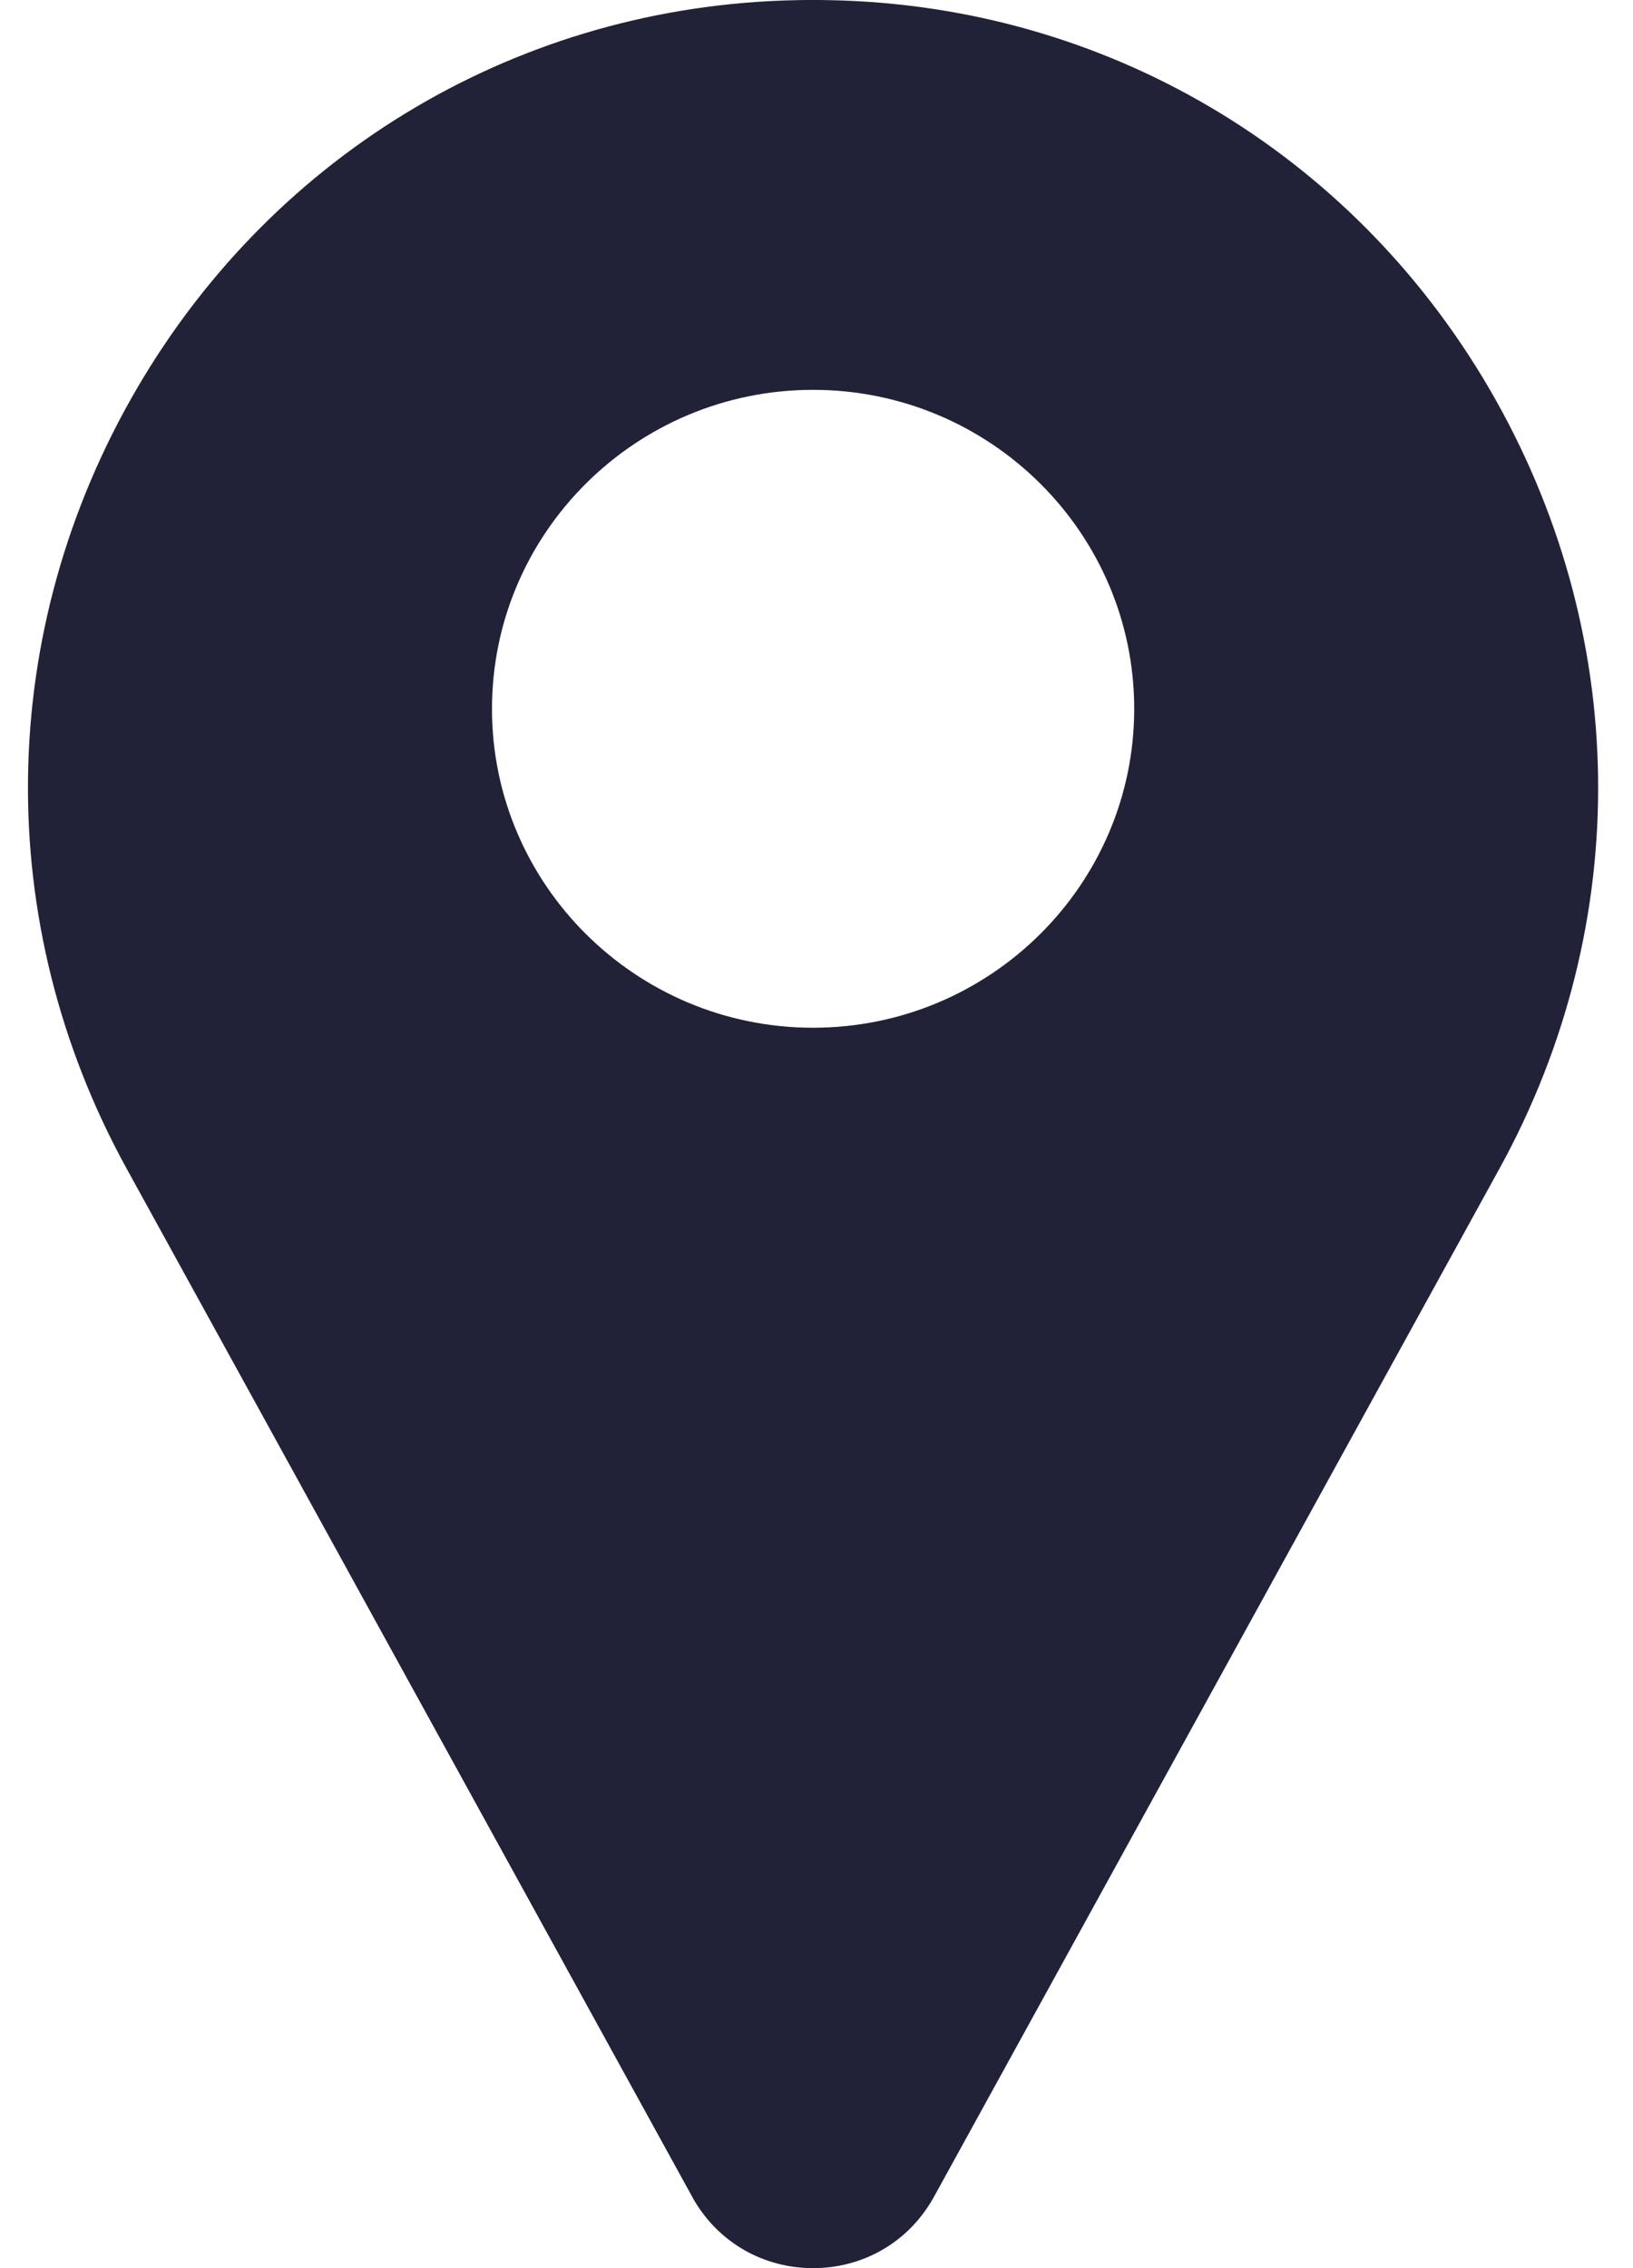 <?xml version="1.0" encoding="UTF-8"?>
<svg width="18px" height="25px" viewBox="0 0 18 25" version="1.1" xmlns="http://www.w3.org/2000/svg" xmlns:xlink="http://www.w3.org/1999/xlink">
    <title>Icon/Location</title>
    <g id="Symbols" stroke="none" stroke-width="1" fill="none" fill-rule="evenodd">
        <g id="Card/Events" transform="translate(-32, -473)" fill="#212237">
            <g id="pin-(2)" transform="translate(32, 473)">
                <path d="M16.414,4.281 C14.886,1.663 12.173,0.063 9.156,0.002 C9.027,-0.001 8.897,-0.001 8.768,0.002 C5.751,0.063 3.038,1.663 1.51,4.281 C-0.051,6.957 -0.094,10.172 1.396,12.881 L7.638,24.228 C7.641,24.233 7.643,24.238 7.646,24.243 C7.921,24.717 8.413,25 8.962,25 C9.512,25 10.004,24.717 10.278,24.243 C10.281,24.238 10.284,24.233 10.287,24.228 L16.528,12.881 C18.018,10.172 17.975,6.957 16.414,4.281 Z M8.962,11.328 C7.01,11.328 5.423,9.751 5.423,7.813 C5.423,5.874 7.01,4.297 8.962,4.297 C10.914,4.297 12.502,5.874 12.502,7.813 C12.502,9.751 10.914,11.328 8.962,11.328 Z" id="Shape"></path>
            </g>
        </g>
    </g>
</svg>